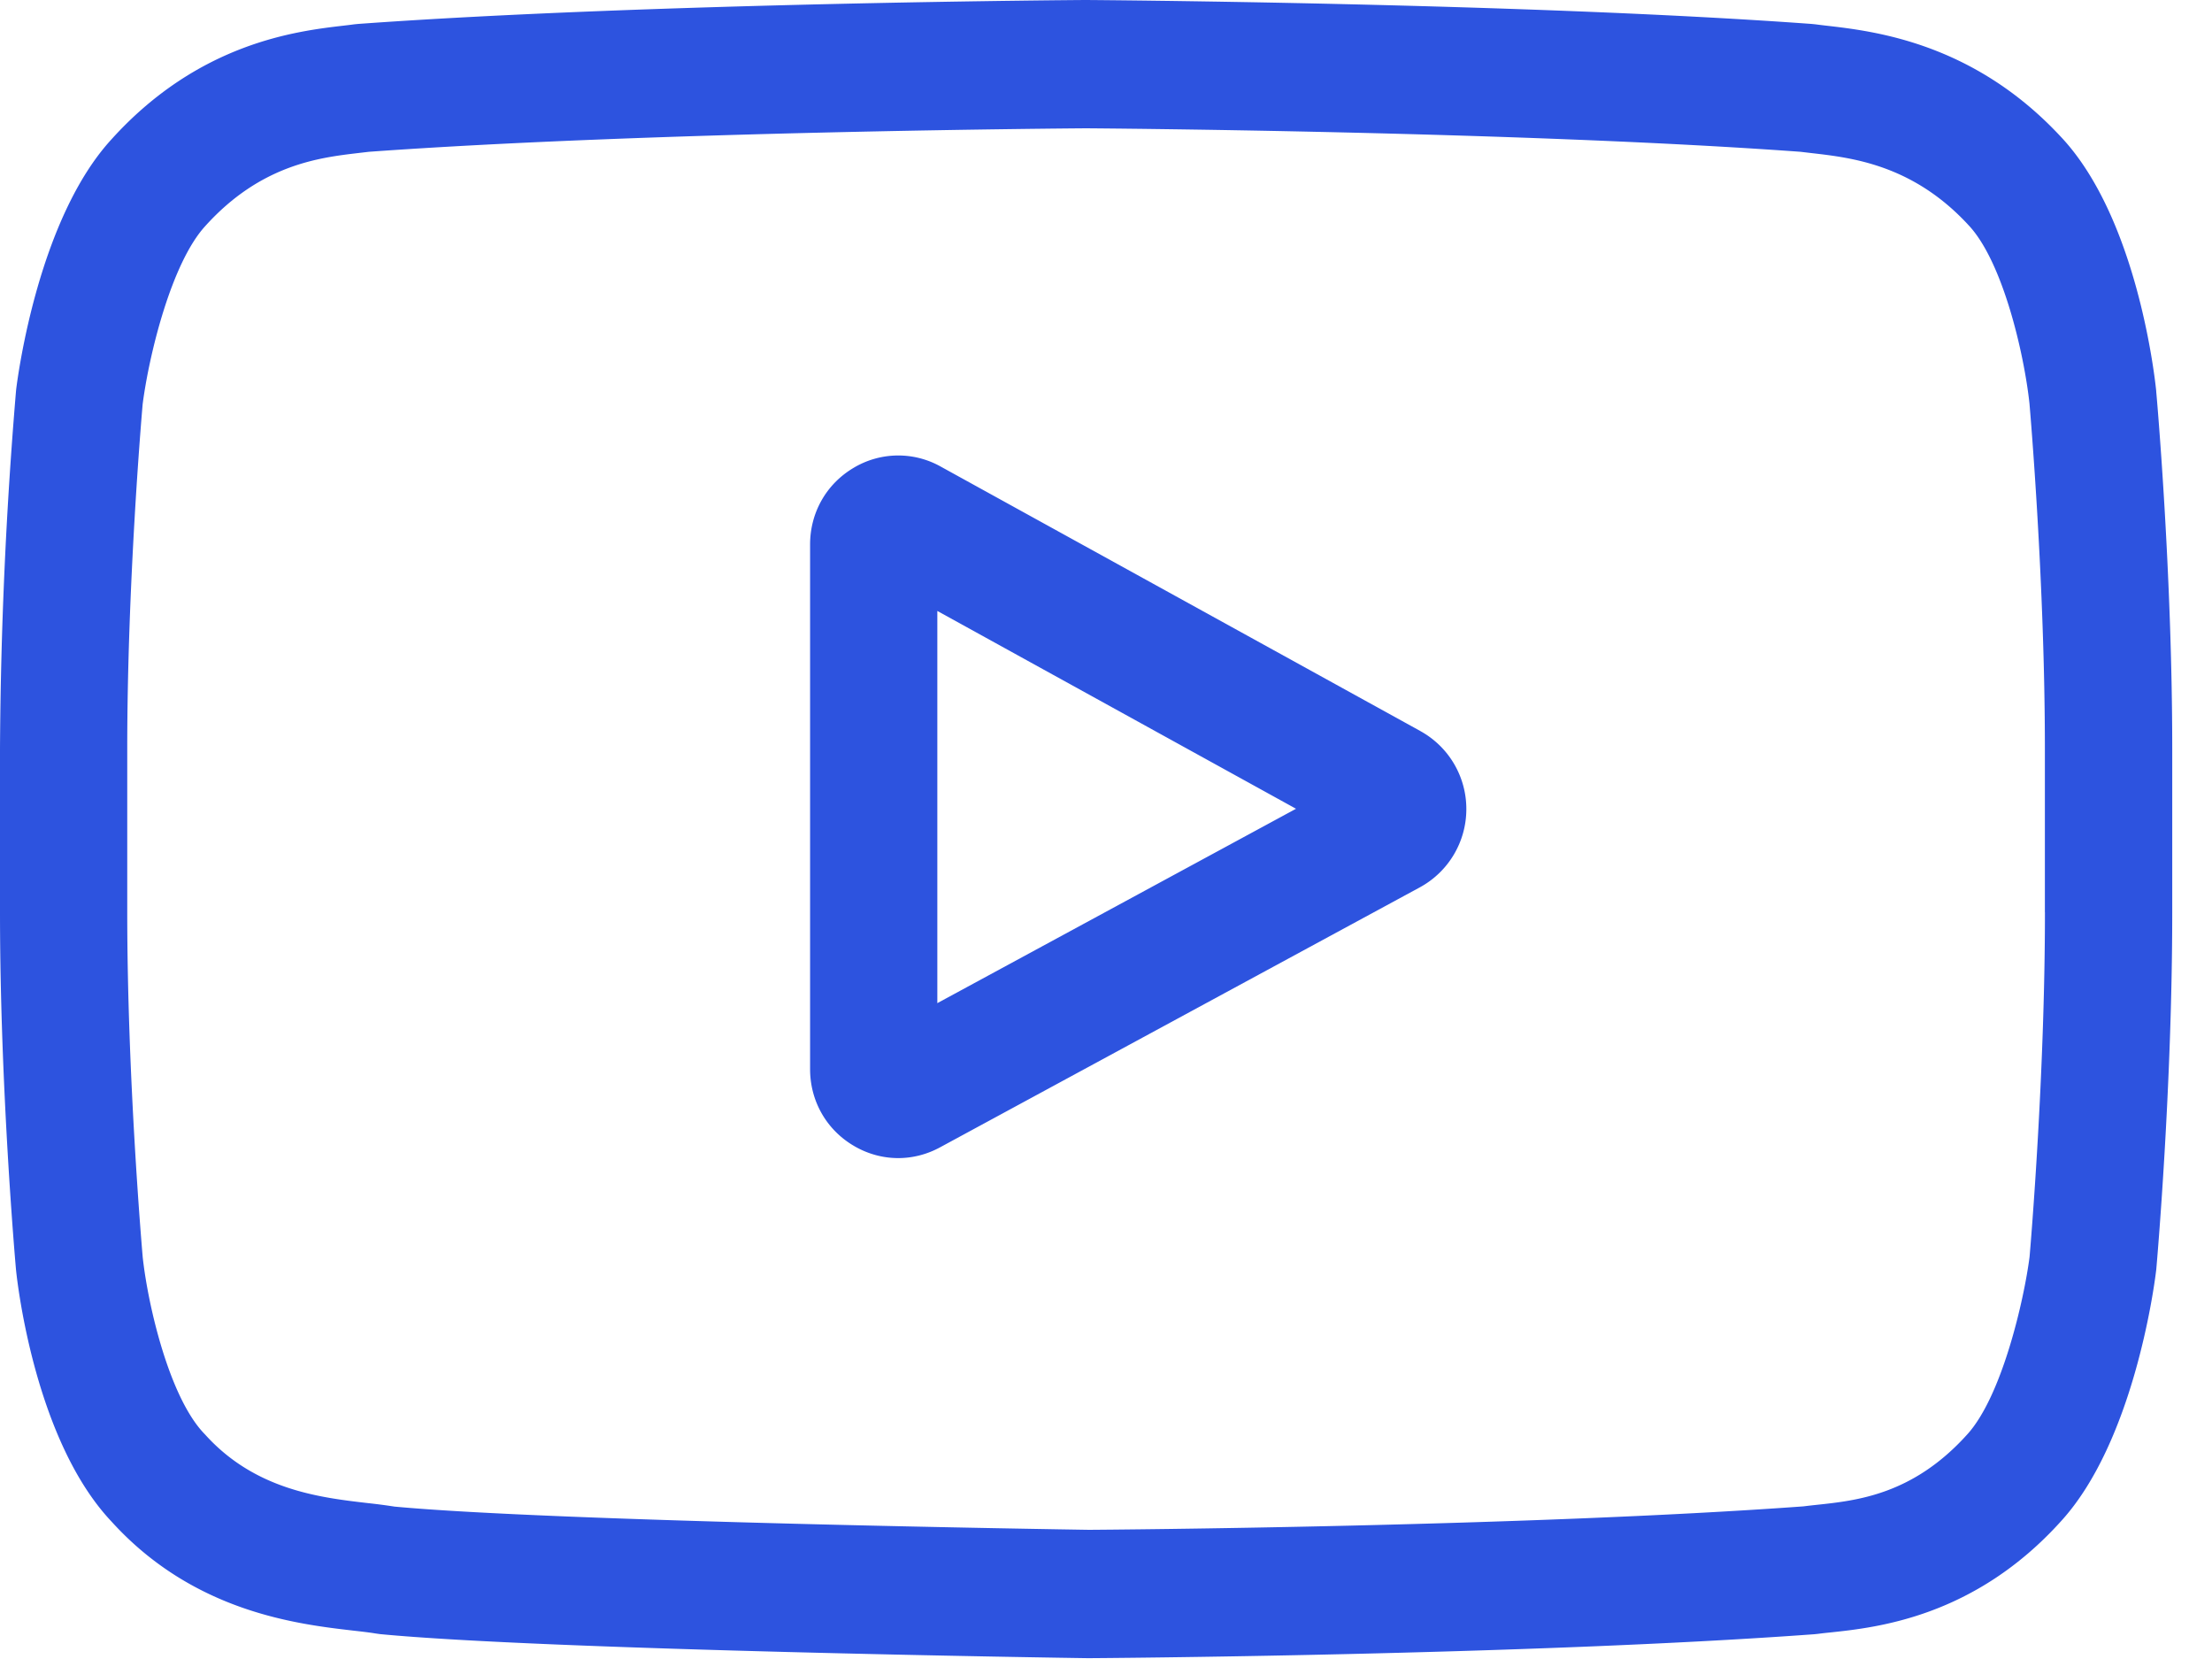<svg xmlns="http://www.w3.org/2000/svg" width="40" height="30" aria-labelledby="youtube-footer"><path d="M25.687 13.221l-8.678-4.785a1.57 1.57 0 00-1.578.027c-.49.292-.782.809-.782 1.382v9.489c0 .57.29 1.086.777 1.378.253.153.535.23.817.23.258 0 .517-.065.755-.194l8.679-4.703a1.61 1.61 0 00.839-1.409 1.607 1.607 0 00-.83-1.415zM16.95 18.14v-7.092l6.486 3.577-6.486 3.515z" fill="#2D53DF"/><path d="M38.992 7.077l-.002-.018c-.033-.319-.364-3.153-1.732-4.595-1.58-1.695-3.371-1.901-4.233-2A10.315 10.315 0 0132.83.44l-.069-.007C27.568.053 19.726.001 19.647 0h-.014c-.078 0-7.92.053-13.16.433l-.07.007c-.055.008-.117.015-.184.023-.851.099-2.624.305-4.208 2.062C.708 3.951.332 6.725.293 7.036l-.004.04A82.78 82.78 0 000 13.536v2.962c0 3.17.277 6.326.289 6.458l.002.02c.033.314.364 3.096 1.725 4.538 1.486 1.64 3.365 1.856 4.375 1.973.16.018.297.034.391.05l.091.013c2.998.288 12.4.43 12.798.435h.024c.078 0 7.92-.052 13.114-.433l.068-.007c.066-.009.14-.017.22-.025.847-.09 2.61-.279 4.173-2.012 1.302-1.426 1.679-4.2 1.717-4.511l.005-.04c.012-.134.289-3.29.289-6.459v-2.962c0-3.169-.277-6.325-.29-6.458zm-2.013 9.42c0 2.933-.254 5.954-.278 6.231-.098.764-.495 2.519-1.13 3.214-.978 1.084-1.983 1.192-2.716 1.27a12.5 12.5 0 00-.245.028c-5.023.366-12.57.422-12.917.424-.39-.006-9.653-.148-12.56-.42a10.03 10.03 0 00-.48-.063c-.86-.1-2.038-.235-2.944-1.24l-.021-.022c-.623-.655-1.01-2.296-1.107-3.182-.018-.21-.28-3.266-.28-6.24v-2.962c0-2.93.254-5.947.279-6.23.117-.9.521-2.548 1.13-3.215 1.006-1.117 2.07-1.24 2.772-1.323l.188-.022c5.096-.368 12.697-.423 12.97-.425.272.002 7.87.057 12.92.425l.203.024c.723.083 1.816.208 2.82 1.287l.009.01c.623.654 1.009 2.324 1.107 3.228.017.198.279 3.26.279 6.24v2.963z" fill="#2D53DF"/></svg>